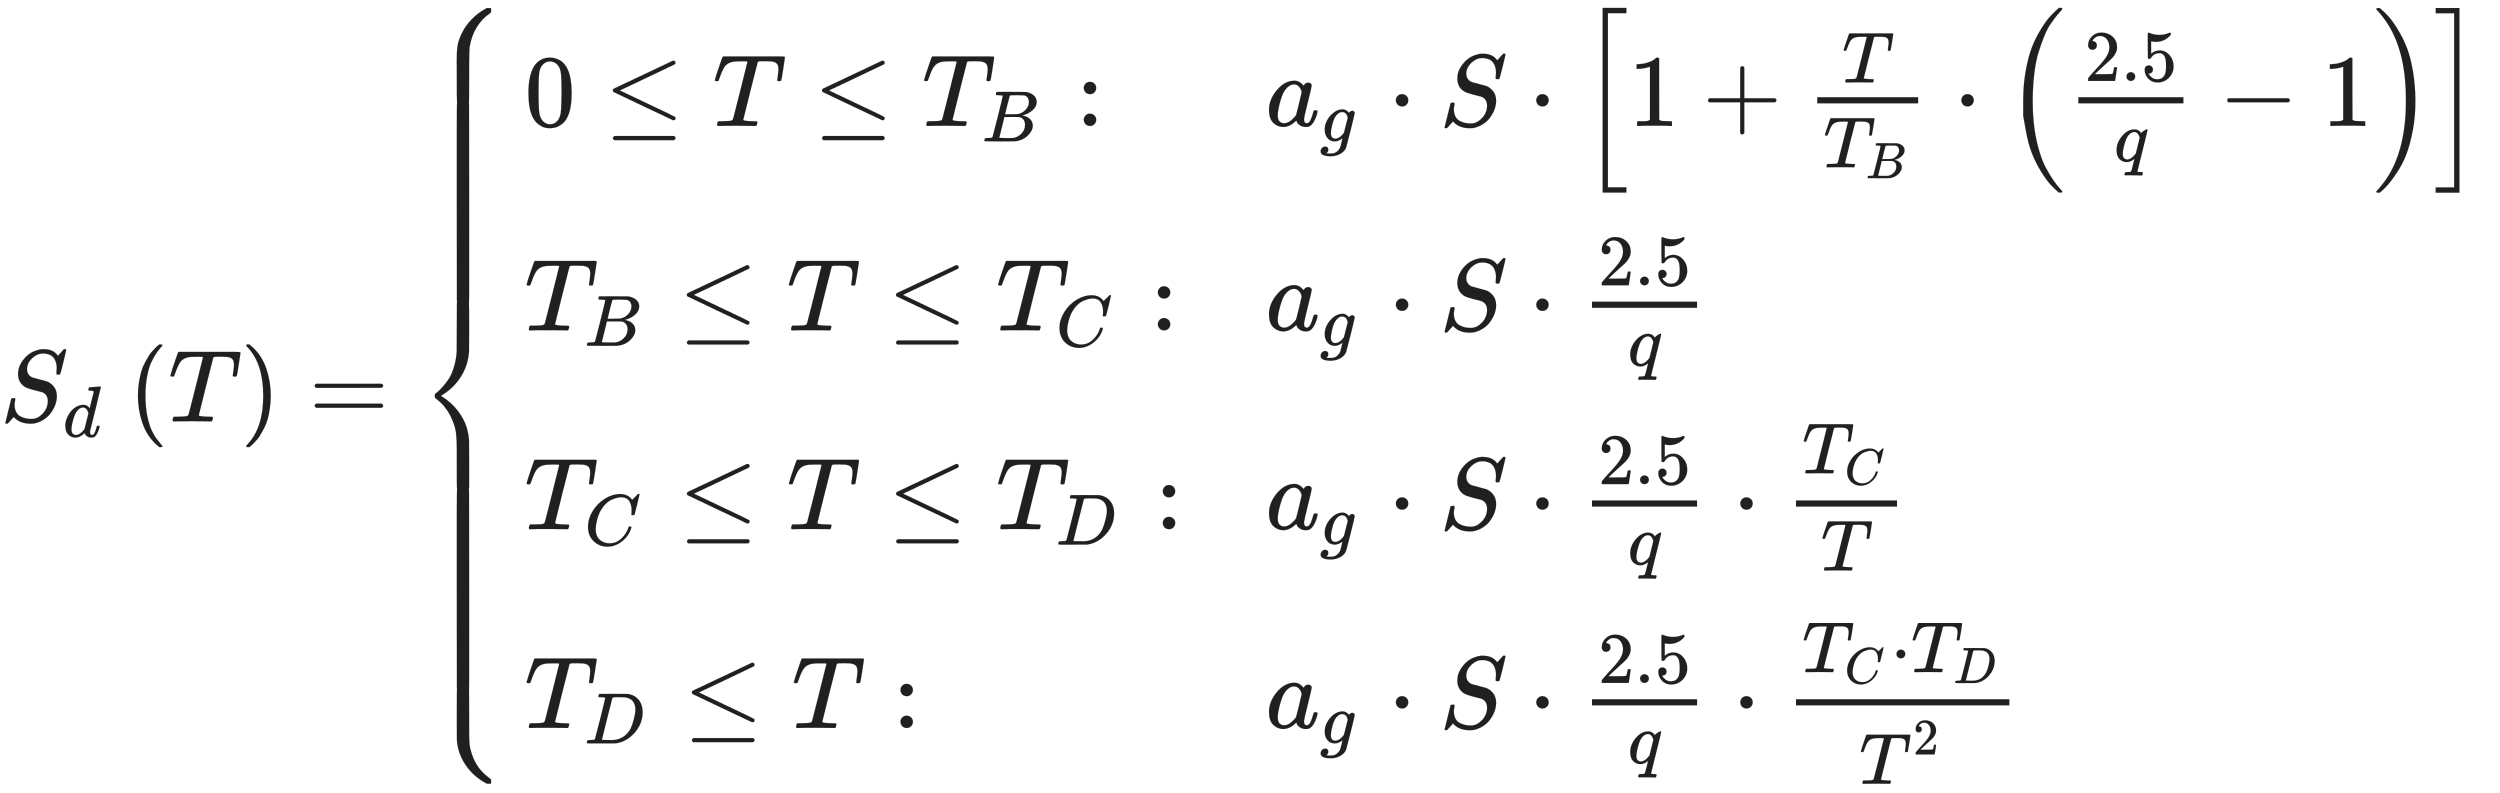 <svg xmlns="http://www.w3.org/2000/svg" role="img" aria-hidden="true" style="vertical-align: -8.41ex;font-size: 12pt;font-family: Arial;color: #202020;" viewBox="0 -4106.3 24359.4 7729.8" focusable="false" width="56.577ex" height="17.953ex" xmlns:xlink="http://www.w3.org/1999/xlink"><defs id="MathJax_SVG_glyphs"><path id="MJMATHI-53" stroke-width="1" d="M 308 24 Q 367 24 416 76 T 466 197 Q 466 260 414 284 Q 308 311 278 321 T 236 341 Q 176 383 176 462 Q 176 523 208 573 T 273 648 Q 302 673 343 688 T 407 704 H 418 H 425 Q 521 704 564 640 Q 565 640 577 653 T 603 682 T 623 704 Q 624 704 627 704 T 632 705 Q 645 705 645 698 T 617 577 T 585 459 T 569 456 Q 549 456 549 465 Q 549 471 550 475 Q 550 478 551 494 T 553 520 Q 553 554 544 579 T 526 616 T 501 641 Q 465 662 419 662 Q 362 662 313 616 T 263 510 Q 263 480 278 458 T 319 427 Q 323 425 389 408 T 456 390 Q 490 379 522 342 T 554 242 Q 554 216 546 186 Q 541 164 528 137 T 492 78 T 426 18 T 332 -20 Q 320 -22 298 -22 Q 199 -22 144 33 L 134 44 L 106 13 Q 83 -14 78 -18 T 65 -22 Q 52 -22 52 -14 Q 52 -11 110 221 Q 112 227 130 227 H 143 Q 149 221 149 216 Q 149 214 148 207 T 144 186 T 142 153 Q 144 114 160 87 T 203 47 T 255 29 T 308 24 Z" /><path id="MJMATHI-64" stroke-width="1" d="M 366 683 Q 367 683 438 688 T 511 694 Q 523 694 523 686 Q 523 679 450 384 T 375 83 T 374 68 Q 374 26 402 26 Q 411 27 422 35 Q 443 55 463 131 Q 469 151 473 152 Q 475 153 483 153 H 487 H 491 Q 506 153 506 145 Q 506 140 503 129 Q 490 79 473 48 T 445 8 T 417 -8 Q 409 -10 393 -10 Q 359 -10 336 5 T 306 36 L 300 51 Q 299 52 296 50 Q 294 48 292 46 Q 233 -10 172 -10 Q 117 -10 75 30 T 33 157 Q 33 205 53 255 T 101 341 Q 148 398 195 420 T 280 442 Q 336 442 364 400 Q 369 394 369 396 Q 370 400 396 505 T 424 616 Q 424 629 417 632 T 378 637 H 357 Q 351 643 351 645 T 353 664 Q 358 683 366 683 Z M 352 326 Q 329 405 277 405 Q 242 405 210 374 T 160 293 Q 131 214 119 129 Q 119 126 119 118 T 118 106 Q 118 61 136 44 T 179 26 Q 233 26 290 98 L 298 109 L 352 326 Z" /><path id="MJMAIN-28" stroke-width="1" d="M 94 250 Q 94 319 104 381 T 127 488 T 164 576 T 202 643 T 244 695 T 277 729 T 302 750 H 315 H 319 Q 333 750 333 741 Q 333 738 316 720 T 275 667 T 226 581 T 184 443 T 167 250 T 184 58 T 225 -81 T 274 -167 T 316 -220 T 333 -241 Q 333 -250 318 -250 H 315 H 302 L 274 -226 Q 180 -141 137 -14 T 94 250 Z" /><path id="MJMATHI-54" stroke-width="1" d="M 40 437 Q 21 437 21 445 Q 21 450 37 501 T 71 602 L 88 651 Q 93 669 101 677 H 569 H 659 Q 691 677 697 676 T 704 667 Q 704 661 687 553 T 668 444 Q 668 437 649 437 Q 640 437 637 437 T 631 442 L 629 445 Q 629 451 635 490 T 641 551 Q 641 586 628 604 T 573 629 Q 568 630 515 631 Q 469 631 457 630 T 439 622 Q 438 621 368 343 T 298 60 Q 298 48 386 46 Q 418 46 427 45 T 436 36 Q 436 31 433 22 Q 429 4 424 1 L 422 0 Q 419 0 415 0 Q 410 0 363 1 T 228 2 Q 99 2 64 0 H 49 Q 43 6 43 9 T 45 27 Q 49 40 55 46 H 83 H 94 Q 174 46 189 55 Q 190 56 191 56 Q 196 59 201 76 T 241 233 Q 258 301 269 344 Q 339 619 339 625 Q 339 630 310 630 H 279 Q 212 630 191 624 Q 146 614 121 583 T 67 467 Q 60 445 57 441 T 43 437 H 40 Z" /><path id="MJMAIN-29" stroke-width="1" d="M 60 749 L 64 750 Q 69 750 74 750 H 86 L 114 726 Q 208 641 251 514 T 294 250 Q 294 182 284 119 T 261 12 T 224 -76 T 186 -143 T 145 -194 T 113 -227 T 90 -246 Q 87 -249 86 -250 H 74 Q 66 -250 63 -250 T 58 -247 T 55 -238 Q 56 -237 66 -225 Q 221 -64 221 250 T 66 725 Q 56 737 55 738 Q 55 746 60 749 Z" /><path id="MJMAIN-3D" stroke-width="1" d="M 56 347 Q 56 360 70 367 H 707 Q 722 359 722 347 Q 722 336 708 328 L 390 327 H 72 Q 56 332 56 347 Z M 56 153 Q 56 168 72 173 H 708 Q 722 163 722 153 Q 722 140 707 133 H 70 Q 56 140 56 153 Z" /><path id="MJMAIN-7B" stroke-width="1" d="M 434 -231 Q 434 -244 428 -250 H 410 Q 281 -250 230 -184 Q 225 -177 222 -172 T 217 -161 T 213 -148 T 211 -133 T 210 -111 T 209 -84 T 209 -47 T 209 0 Q 209 21 209 53 Q 208 142 204 153 Q 203 154 203 155 Q 189 191 153 211 T 82 231 Q 71 231 68 234 T 65 250 T 68 266 T 82 269 Q 116 269 152 289 T 203 345 Q 208 356 208 377 T 209 529 V 579 Q 209 634 215 656 T 244 698 Q 270 724 324 740 Q 361 748 377 749 Q 379 749 390 749 T 408 750 H 428 Q 434 744 434 732 Q 434 719 431 716 Q 429 713 415 713 Q 362 710 332 689 T 296 647 Q 291 634 291 499 V 417 Q 291 370 288 353 T 271 314 Q 240 271 184 255 L 170 250 L 184 245 Q 202 239 220 230 T 262 196 T 290 137 Q 291 131 291 1 Q 291 -134 296 -147 Q 306 -174 339 -192 T 415 -213 Q 429 -213 431 -216 Q 434 -219 434 -231 Z" /><path id="MJMAIN-30" stroke-width="1" d="M 96 585 Q 152 666 249 666 Q 297 666 345 640 T 423 548 Q 460 465 460 320 Q 460 165 417 83 Q 397 41 362 16 T 301 -15 T 250 -22 Q 224 -22 198 -16 T 137 16 T 82 83 Q 39 165 39 320 Q 39 494 96 585 Z M 321 597 Q 291 629 250 629 Q 208 629 178 597 Q 153 571 145 525 T 137 333 Q 137 175 145 125 T 181 46 Q 209 16 250 16 Q 290 16 318 46 Q 347 76 354 130 T 362 333 Q 362 478 354 524 T 321 597 Z" /><path id="MJMAIN-2264" stroke-width="1" d="M 674 636 Q 682 636 688 630 T 694 615 T 687 601 Q 686 600 417 472 L 151 346 L 399 228 Q 687 92 691 87 Q 694 81 694 76 Q 694 58 676 56 H 670 L 382 192 Q 92 329 90 331 Q 83 336 83 348 Q 84 359 96 365 Q 104 369 382 500 T 665 634 Q 669 636 674 636 Z M 84 -118 Q 84 -108 99 -98 H 678 Q 694 -104 694 -118 Q 694 -130 679 -138 H 98 Q 84 -131 84 -118 Z" /><path id="MJMATHI-42" stroke-width="1" d="M 231 637 Q 204 637 199 638 T 194 649 Q 194 676 205 682 Q 206 683 335 683 Q 594 683 608 681 Q 671 671 713 636 T 756 544 Q 756 480 698 429 T 565 360 L 555 357 Q 619 348 660 311 T 702 219 Q 702 146 630 78 T 453 1 Q 446 0 242 0 Q 42 0 39 2 Q 35 5 35 10 Q 35 17 37 24 Q 42 43 47 45 Q 51 46 62 46 H 68 Q 95 46 128 49 Q 142 52 147 61 Q 150 65 219 339 T 288 628 Q 288 635 231 637 Z M 649 544 Q 649 574 634 600 T 585 634 Q 578 636 493 637 Q 473 637 451 637 T 416 636 H 403 Q 388 635 384 626 Q 382 622 352 506 Q 352 503 351 500 L 320 374 H 401 Q 482 374 494 376 Q 554 386 601 434 T 649 544 Z M 595 229 Q 595 273 572 302 T 512 336 Q 506 337 429 337 Q 311 337 310 336 Q 310 334 293 263 T 258 122 L 240 52 Q 240 48 252 48 T 333 46 Q 422 46 429 47 Q 491 54 543 105 T 595 229 Z" /><path id="MJMAIN-3A" stroke-width="1" d="M 78 370 Q 78 394 95 412 T 138 430 Q 162 430 180 414 T 199 371 Q 199 346 182 328 T 139 310 T 96 327 T 78 370 Z M 78 60 Q 78 84 95 102 T 138 120 Q 162 120 180 104 T 199 61 Q 199 36 182 18 T 139 0 T 96 17 T 78 60 Z" /><path id="MJMATHI-61" stroke-width="1" d="M 33 157 Q 33 258 109 349 T 280 441 Q 331 441 370 392 Q 386 422 416 422 Q 429 422 439 414 T 449 394 Q 449 381 412 234 T 374 68 Q 374 43 381 35 T 402 26 Q 411 27 422 35 Q 443 55 463 131 Q 469 151 473 152 Q 475 153 483 153 H 487 Q 506 153 506 144 Q 506 138 501 117 T 481 63 T 449 13 Q 436 0 417 -8 Q 409 -10 393 -10 Q 359 -10 336 5 T 306 36 L 300 51 Q 299 52 296 50 Q 294 48 292 46 Q 233 -10 172 -10 Q 117 -10 75 30 T 33 157 Z M 351 328 Q 351 334 346 350 T 323 385 T 277 405 Q 242 405 210 374 T 160 293 Q 131 214 119 129 Q 119 126 119 118 T 118 106 Q 118 61 136 44 T 179 26 Q 217 26 254 59 T 298 110 Q 300 114 325 217 T 351 328 Z" /><path id="MJMATHI-67" stroke-width="1" d="M 311 43 Q 296 30 267 15 T 206 0 Q 143 0 105 45 T 66 160 Q 66 265 143 353 T 314 442 Q 361 442 401 394 L 404 398 Q 406 401 409 404 T 418 412 T 431 419 T 447 422 Q 461 422 470 413 T 480 394 Q 480 379 423 152 T 363 -80 Q 345 -134 286 -169 T 151 -205 Q 10 -205 10 -137 Q 10 -111 28 -91 T 74 -71 Q 89 -71 102 -80 T 116 -111 Q 116 -121 114 -130 T 107 -144 T 99 -154 T 92 -162 L 90 -164 H 91 Q 101 -167 151 -167 Q 189 -167 211 -155 Q 234 -144 254 -122 T 282 -75 Q 288 -56 298 -13 Q 311 35 311 43 Z M 384 328 L 380 339 Q 377 350 375 354 T 369 368 T 359 382 T 346 393 T 328 402 T 306 405 Q 262 405 221 352 Q 191 313 171 233 T 151 117 Q 151 38 213 38 Q 269 38 323 108 L 331 118 L 384 328 Z" /><path id="MJMAIN-22C5" stroke-width="1" d="M 78 250 Q 78 274 95 292 T 138 310 Q 162 310 180 294 T 199 251 Q 199 226 182 208 T 139 190 T 96 207 T 78 250 Z" /><path id="MJMAIN-5B" stroke-width="1" d="M 118 -250 V 750 H 255 V 710 H 158 V -210 H 255 V -250 H 118 Z" /><path id="MJMAIN-31" stroke-width="1" d="M 213 578 L 200 573 Q 186 568 160 563 T 102 556 H 83 V 602 H 102 Q 149 604 189 617 T 245 641 T 273 663 Q 275 666 285 666 Q 294 666 302 660 V 361 L 303 61 Q 310 54 315 52 T 339 48 T 401 46 H 427 V 0 H 416 Q 395 3 257 3 Q 121 3 100 0 H 88 V 46 H 114 Q 136 46 152 46 T 177 47 T 193 50 T 201 52 T 207 57 T 213 61 V 578 Z" /><path id="MJMAIN-2B" stroke-width="1" d="M 56 237 T 56 250 T 70 270 H 369 V 420 L 370 570 Q 380 583 389 583 Q 402 583 409 568 V 270 H 707 Q 722 262 722 250 T 707 230 H 409 V -68 Q 401 -82 391 -82 H 389 H 387 Q 375 -82 369 -68 V 230 H 70 Q 56 237 56 250 Z" /><path id="MJMAIN-32" stroke-width="1" d="M 109 429 Q 82 429 66 447 T 50 491 Q 50 562 103 614 T 235 666 Q 326 666 387 610 T 449 465 Q 449 422 429 383 T 381 315 T 301 241 Q 265 210 201 149 L 142 93 L 218 92 Q 375 92 385 97 Q 392 99 409 186 V 189 H 449 V 186 Q 448 183 436 95 T 421 3 V 0 H 50 V 19 V 31 Q 50 38 56 46 T 86 81 Q 115 113 136 137 Q 145 147 170 174 T 204 211 T 233 244 T 261 278 T 284 308 T 305 340 T 320 369 T 333 401 T 340 431 T 343 464 Q 343 527 309 573 T 212 619 Q 179 619 154 602 T 119 569 T 109 550 Q 109 549 114 549 Q 132 549 151 535 T 170 489 Q 170 464 154 447 T 109 429 Z" /><path id="MJMAIN-2E" stroke-width="1" d="M 78 60 Q 78 84 95 102 T 138 120 Q 162 120 180 104 T 199 61 Q 199 36 182 18 T 139 0 T 96 17 T 78 60 Z" /><path id="MJMAIN-35" stroke-width="1" d="M 164 157 Q 164 133 148 117 T 109 101 H 102 Q 148 22 224 22 Q 294 22 326 82 Q 345 115 345 210 Q 345 313 318 349 Q 292 382 260 382 H 254 Q 176 382 136 314 Q 132 307 129 306 T 114 304 Q 97 304 95 310 Q 93 314 93 485 V 614 Q 93 664 98 664 Q 100 666 102 666 Q 103 666 123 658 T 178 642 T 253 634 Q 324 634 389 662 Q 397 666 402 666 Q 410 666 410 648 V 635 Q 328 538 205 538 Q 174 538 149 544 L 139 546 V 374 Q 158 388 169 396 T 205 412 T 256 420 Q 337 420 393 355 T 449 201 Q 449 109 385 44 T 229 -22 Q 148 -22 99 32 T 50 154 Q 50 178 61 192 T 84 210 T 107 214 Q 132 214 148 197 T 164 157 Z" /><path id="MJMATHI-71" stroke-width="1" d="M 33 157 Q 33 258 109 349 T 280 441 Q 340 441 372 389 Q 373 390 377 395 T 388 406 T 404 418 Q 438 442 450 442 Q 454 442 457 439 T 460 434 Q 460 425 391 149 Q 320 -135 320 -139 Q 320 -147 365 -148 H 390 Q 396 -156 396 -157 T 393 -175 Q 389 -188 383 -194 H 370 Q 339 -192 262 -192 Q 234 -192 211 -192 T 174 -192 T 157 -193 Q 143 -193 143 -185 Q 143 -182 145 -170 Q 149 -154 152 -151 T 172 -148 Q 220 -148 230 -141 Q 238 -136 258 -53 T 279 32 Q 279 33 272 29 Q 224 -10 172 -10 Q 117 -10 75 30 T 33 157 Z M 352 326 Q 329 405 277 405 Q 242 405 210 374 T 160 293 Q 131 214 119 129 Q 119 126 119 118 T 118 106 Q 118 61 136 44 T 179 26 Q 233 26 290 98 L 298 109 L 352 326 Z" /><path id="MJMAIN-2212" stroke-width="1" d="M 84 237 T 84 250 T 98 270 H 679 Q 694 262 694 250 T 679 230 H 98 Q 84 237 84 250 Z" /><path id="MJSZ2-28" stroke-width="1" d="M 180 96 T 180 250 T 205 541 T 266 770 T 353 944 T 444 1069 T 527 1150 H 555 Q 561 1144 561 1141 Q 561 1137 545 1120 T 504 1072 T 447 995 T 386 878 T 330 721 T 288 513 T 272 251 Q 272 133 280 56 Q 293 -87 326 -209 T 399 -405 T 475 -531 T 536 -609 T 561 -640 Q 561 -643 555 -649 H 527 Q 483 -612 443 -568 T 353 -443 T 266 -270 T 205 -41 Z" /><path id="MJSZ2-29" stroke-width="1" d="M 35 1138 Q 35 1150 51 1150 H 56 H 69 Q 113 1113 153 1069 T 243 944 T 330 771 T 391 541 T 416 250 T 391 -40 T 330 -270 T 243 -443 T 152 -568 T 69 -649 H 56 Q 43 -649 39 -647 T 35 -637 Q 65 -607 110 -548 Q 283 -316 316 56 Q 324 133 324 251 Q 324 368 316 445 Q 278 877 48 1123 Q 36 1137 35 1138 Z" /><path id="MJMAIN-5D" stroke-width="1" d="M 22 710 V 750 H 159 V -250 H 22 V -210 H 119 V 710 H 22 Z" /><path id="MJSZ2-5B" stroke-width="1" d="M 224 -649 V 1150 H 455 V 1099 H 275 V -598 H 455 V -649 H 224 Z" /><path id="MJSZ2-5D" stroke-width="1" d="M 16 1099 V 1150 H 247 V -649 H 16 V -598 H 196 V 1099 H 16 Z" /><path id="MJMATHI-43" stroke-width="1" d="M 50 252 Q 50 367 117 473 T 286 641 T 490 704 Q 580 704 633 653 Q 642 643 648 636 T 656 626 L 657 623 Q 660 623 684 649 Q 691 655 699 663 T 715 679 T 725 690 L 740 705 H 746 Q 760 705 760 698 Q 760 694 728 561 Q 692 422 692 421 Q 690 416 687 415 T 669 413 H 653 Q 647 419 647 422 Q 647 423 648 429 T 650 449 T 651 481 Q 651 552 619 605 T 510 659 Q 484 659 454 652 T 382 628 T 299 572 T 226 479 Q 194 422 175 346 T 156 222 Q 156 108 232 58 Q 280 24 350 24 Q 441 24 512 92 T 606 240 Q 610 253 612 255 T 628 257 Q 648 257 648 248 Q 648 243 647 239 Q 618 132 523 55 T 319 -22 Q 206 -22 128 53 T 50 252 Z" /><path id="MJMATHI-44" stroke-width="1" d="M 287 628 Q 287 635 230 637 Q 207 637 200 638 T 193 647 Q 193 655 197 667 T 204 682 Q 206 683 403 683 Q 570 682 590 682 T 630 676 Q 702 659 752 597 T 803 431 Q 803 275 696 151 T 444 3 L 430 1 L 236 0 H 125 H 72 Q 48 0 41 2 T 33 11 Q 33 13 36 25 Q 40 41 44 43 T 67 46 Q 94 46 127 49 Q 141 52 146 61 Q 149 65 218 339 T 287 628 Z M 703 469 Q 703 507 692 537 T 666 584 T 629 613 T 590 629 T 555 636 Q 553 636 541 636 T 512 636 T 479 637 H 436 Q 392 637 386 627 Q 384 623 313 339 T 242 52 Q 242 48 253 48 T 330 47 Q 335 47 349 47 T 373 46 Q 499 46 581 128 Q 617 164 640 212 T 683 339 T 703 469 Z" /><path id="MJSZ4-23A7" stroke-width="1" d="M 712 899 L 718 893 V 876 V 865 Q 718 854 704 846 Q 627 793 577 710 T 510 525 Q 510 524 509 521 Q 505 493 504 349 Q 504 345 504 334 Q 504 277 504 240 Q 504 -2 503 -4 Q 502 -8 494 -9 T 444 -10 Q 392 -10 390 -9 Q 387 -8 386 -5 Q 384 5 384 230 Q 384 262 384 312 T 383 382 Q 383 481 392 535 T 434 656 Q 510 806 664 892 L 677 899 H 712 Z" /><path id="MJSZ4-23A9" stroke-width="1" d="M 718 -893 L 712 -899 H 677 L 666 -893 Q 542 -825 468 -714 T 385 -476 Q 384 -466 384 -282 Q 384 3 385 5 L 389 9 Q 392 10 444 10 Q 486 10 494 9 T 503 4 Q 504 2 504 -239 V -310 V -366 Q 504 -470 508 -513 T 530 -609 Q 546 -657 569 -698 T 617 -767 T 661 -812 T 699 -843 T 717 -856 T 718 -876 V -893 Z" /><path id="MJSZ4-23A8" stroke-width="1" d="M 389 1159 Q 391 1160 455 1160 Q 496 1160 498 1159 Q 501 1158 502 1155 Q 504 1145 504 924 Q 504 691 503 682 Q 494 549 425 439 T 243 259 L 229 250 L 243 241 Q 349 175 421 66 T 503 -182 Q 504 -191 504 -424 Q 504 -600 504 -629 T 499 -659 H 498 Q 496 -660 444 -660 T 390 -659 Q 387 -658 386 -655 Q 384 -645 384 -425 V -282 Q 384 -176 377 -116 T 342 10 Q 325 54 301 92 T 255 155 T 214 196 T 183 222 T 171 232 Q 170 233 170 250 T 171 268 Q 171 269 191 284 T 240 331 T 300 407 T 354 524 T 383 679 Q 384 691 384 925 Q 384 1152 385 1155 L 389 1159 Z" /><path id="MJSZ4-23AA" stroke-width="1" d="M 384 150 V 266 Q 384 304 389 309 Q 391 310 455 310 Q 496 310 498 309 Q 502 308 503 298 Q 504 283 504 150 Q 504 32 504 12 T 499 -9 H 498 Q 496 -10 444 -10 T 390 -9 Q 386 -8 385 2 Q 384 17 384 150 Z" /></defs><g fill="currentColor" stroke="currentColor" stroke-width="0" transform="matrix(1 0 0 -1 0 0)"><use x="0" y="0" xmlns:NS2="http://www.w3.org/1999/xlink" NS2:href="#MJMATHI-53" /><use transform="scale(0.707)" x="867" y="-213" xmlns:NS3="http://www.w3.org/1999/xlink" NS3:href="#MJMATHI-64" /><g transform="translate(1250)"><use x="0" y="0" xmlns:NS4="http://www.w3.org/1999/xlink" NS4:href="#MJMAIN-28" /><use x="389" y="0" xmlns:NS5="http://www.w3.org/1999/xlink" NS5:href="#MJMATHI-54" /><use x="1094" y="0" xmlns:NS6="http://www.w3.org/1999/xlink" NS6:href="#MJMAIN-29" /></g><use x="3011" y="0" xmlns:NS7="http://www.w3.org/1999/xlink" NS7:href="#MJMAIN-3D" /><g transform="translate(4067)"><g transform="translate(0 4029)"><use x="0" y="-900" xmlns:NS8="http://www.w3.org/1999/xlink" NS8:href="#MJSZ4-23A7" /><g transform="translate(0 -2848.69) scale(1 6.391)"><use xmlns:NS9="http://www.w3.org/1999/xlink" NS9:href="#MJSZ4-23AA" /></g><use x="0" y="-4030" xmlns:NS10="http://www.w3.org/1999/xlink" NS10:href="#MJSZ4-23A8" /><g transform="translate(0 -6628.69) scale(1 6.391)"><use xmlns:NS11="http://www.w3.org/1999/xlink" NS11:href="#MJSZ4-23AA" /></g><use x="0" y="-6660" xmlns:NS12="http://www.w3.org/1999/xlink" NS12:href="#MJSZ4-23A9" /></g><g transform="translate(1056)"><g transform="translate(-13)"><g transform="translate(0 2879)"><use x="0" y="0" xmlns:NS13="http://www.w3.org/1999/xlink" NS13:href="#MJMAIN-30" /><use x="778" y="0" xmlns:NS14="http://www.w3.org/1999/xlink" NS14:href="#MJMAIN-2264" /><use x="1834" y="0" xmlns:NS15="http://www.w3.org/1999/xlink" NS15:href="#MJMATHI-54" /><use x="2816" y="0" xmlns:NS16="http://www.w3.org/1999/xlink" NS16:href="#MJMAIN-2264" /><g transform="translate(3873)"><use x="0" y="0" xmlns:NS17="http://www.w3.org/1999/xlink" NS17:href="#MJMATHI-54" /><use transform="scale(0.707)" x="826" y="-213" xmlns:NS18="http://www.w3.org/1999/xlink" NS18:href="#MJMATHI-42" /></g><use x="5372" y="0" xmlns:NS19="http://www.w3.org/1999/xlink" NS19:href="#MJMAIN-3A" /></g><g transform="translate(0 887)"><use x="0" y="0" xmlns:NS20="http://www.w3.org/1999/xlink" NS20:href="#MJMATHI-54" /><use transform="scale(0.707)" x="826" y="-213" xmlns:NS21="http://www.w3.org/1999/xlink" NS21:href="#MJMATHI-42" /><use x="1499" y="0" xmlns:NS22="http://www.w3.org/1999/xlink" NS22:href="#MJMAIN-2264" /><use x="2555" y="0" xmlns:NS23="http://www.w3.org/1999/xlink" NS23:href="#MJMATHI-54" /><use x="3537" y="0" xmlns:NS24="http://www.w3.org/1999/xlink" NS24:href="#MJMAIN-2264" /><g transform="translate(4594)"><use x="0" y="0" xmlns:NS25="http://www.w3.org/1999/xlink" NS25:href="#MJMATHI-54" /><use transform="scale(0.707)" x="826" y="-219" xmlns:NS26="http://www.w3.org/1999/xlink" NS26:href="#MJMATHI-43" /></g><use x="6094" y="0" xmlns:NS27="http://www.w3.org/1999/xlink" NS27:href="#MJMAIN-3A" /></g><g transform="translate(0 -1050)"><use x="0" y="0" xmlns:NS28="http://www.w3.org/1999/xlink" NS28:href="#MJMATHI-54" /><use transform="scale(0.707)" x="826" y="-219" xmlns:NS29="http://www.w3.org/1999/xlink" NS29:href="#MJMATHI-43" /><use x="1500" y="0" xmlns:NS30="http://www.w3.org/1999/xlink" NS30:href="#MJMAIN-2264" /><use x="2556" y="0" xmlns:NS31="http://www.w3.org/1999/xlink" NS31:href="#MJMATHI-54" /><use x="3538" y="0" xmlns:NS32="http://www.w3.org/1999/xlink" NS32:href="#MJMAIN-2264" /><g transform="translate(4594)"><use x="0" y="0" xmlns:NS33="http://www.w3.org/1999/xlink" NS33:href="#MJMATHI-54" /><use transform="scale(0.707)" x="826" y="-213" xmlns:NS34="http://www.w3.org/1999/xlink" NS34:href="#MJMATHI-44" /></g><use x="6142" y="0" xmlns:NS35="http://www.w3.org/1999/xlink" NS35:href="#MJMAIN-3A" /></g><g transform="translate(0 -2987)"><use x="0" y="0" xmlns:NS36="http://www.w3.org/1999/xlink" NS36:href="#MJMATHI-54" /><use transform="scale(0.707)" x="826" y="-213" xmlns:NS37="http://www.w3.org/1999/xlink" NS37:href="#MJMATHI-44" /><use x="1548" y="0" xmlns:NS38="http://www.w3.org/1999/xlink" NS38:href="#MJMAIN-2264" /><use x="2604" y="0" xmlns:NS39="http://www.w3.org/1999/xlink" NS39:href="#MJMATHI-54" /><use x="3586" y="0" xmlns:NS40="http://www.w3.org/1999/xlink" NS40:href="#MJMAIN-3A" /></g></g><g transform="translate(7209)"><g transform="translate(0 2879)"><use x="0" y="0" xmlns:NS41="http://www.w3.org/1999/xlink" NS41:href="#MJMATHI-61" /><use transform="scale(0.707)" x="748" y="-213" xmlns:NS42="http://www.w3.org/1999/xlink" NS42:href="#MJMATHI-67" /><use x="1191" y="0" xmlns:NS43="http://www.w3.org/1999/xlink" NS43:href="#MJMAIN-22C5" /><use x="1692" y="0" xmlns:NS44="http://www.w3.org/1999/xlink" NS44:href="#MJMATHI-53" /><use x="2559" y="0" xmlns:NS45="http://www.w3.org/1999/xlink" NS45:href="#MJMAIN-22C5" /><g transform="translate(3060)"><use xmlns:NS46="http://www.w3.org/1999/xlink" NS46:href="#MJSZ2-5B" /><use x="472" y="0" xmlns:NS47="http://www.w3.org/1999/xlink" NS47:href="#MJMAIN-31" /><use x="1195" y="0" xmlns:NS48="http://www.w3.org/1999/xlink" NS48:href="#MJMAIN-2B" /><g transform="translate(1973)"><g transform="translate(342)"><rect stroke="none" x="0" y="220" width="983" height="60" /><use transform="scale(0.707)" x="343" y="599" xmlns:NS49="http://www.w3.org/1999/xlink" NS49:href="#MJMATHI-54" /><g transform="translate(60 -403)"><use transform="scale(0.707)" x="0" y="0" xmlns:NS50="http://www.w3.org/1999/xlink" NS50:href="#MJMATHI-54" /><use transform="scale(0.5)" x="826" y="-213" xmlns:NS51="http://www.w3.org/1999/xlink" NS51:href="#MJMATHI-42" /></g></g></g><use x="3641" y="0" xmlns:NS52="http://www.w3.org/1999/xlink" NS52:href="#MJMAIN-22C5" /><g transform="translate(4142)"><use xmlns:NS53="http://www.w3.org/1999/xlink" NS53:href="#MJSZ2-28" /><g transform="translate(597)"><g transform="translate(120)"><rect stroke="none" x="0" y="220" width="1024" height="60" /><g transform="translate(60 439)"><use transform="scale(0.707)" xmlns:NS54="http://www.w3.org/1999/xlink" NS54:href="#MJMAIN-32" /><use transform="scale(0.707)" x="500" y="0" xmlns:NS55="http://www.w3.org/1999/xlink" NS55:href="#MJMAIN-2E" /><use transform="scale(0.707)" x="779" y="0" xmlns:NS56="http://www.w3.org/1999/xlink" NS56:href="#MJMAIN-35" /></g><use transform="scale(0.707)" x="494" y="-488" xmlns:NS57="http://www.w3.org/1999/xlink" NS57:href="#MJMATHI-71" /></g></g><use x="2084" y="0" xmlns:NS58="http://www.w3.org/1999/xlink" NS58:href="#MJMAIN-2212" /><use x="3085" y="0" xmlns:NS59="http://www.w3.org/1999/xlink" NS59:href="#MJMAIN-31" /><use x="3585" y="-1" xmlns:NS60="http://www.w3.org/1999/xlink" NS60:href="#MJSZ2-29" /></g><use x="8325" y="-1" xmlns:NS61="http://www.w3.org/1999/xlink" NS61:href="#MJSZ2-5D" /></g></g><g transform="translate(0 887)"><use x="0" y="0" xmlns:NS62="http://www.w3.org/1999/xlink" NS62:href="#MJMATHI-61" /><use transform="scale(0.707)" x="748" y="-213" xmlns:NS63="http://www.w3.org/1999/xlink" NS63:href="#MJMATHI-67" /><use x="1191" y="0" xmlns:NS64="http://www.w3.org/1999/xlink" NS64:href="#MJMAIN-22C5" /><use x="1692" y="0" xmlns:NS65="http://www.w3.org/1999/xlink" NS65:href="#MJMATHI-53" /><use x="2559" y="0" xmlns:NS66="http://www.w3.org/1999/xlink" NS66:href="#MJMAIN-22C5" /><g transform="translate(2838)"><g transform="translate(342)"><rect stroke="none" x="0" y="220" width="1024" height="60" /><g transform="translate(60 439)"><use transform="scale(0.707)" xmlns:NS67="http://www.w3.org/1999/xlink" NS67:href="#MJMAIN-32" /><use transform="scale(0.707)" x="500" y="0" xmlns:NS68="http://www.w3.org/1999/xlink" NS68:href="#MJMAIN-2E" /><use transform="scale(0.707)" x="779" y="0" xmlns:NS69="http://www.w3.org/1999/xlink" NS69:href="#MJMAIN-35" /></g><use transform="scale(0.707)" x="494" y="-488" xmlns:NS70="http://www.w3.org/1999/xlink" NS70:href="#MJMATHI-71" /></g></g></g><g transform="translate(0 -1050)"><use x="0" y="0" xmlns:NS71="http://www.w3.org/1999/xlink" NS71:href="#MJMATHI-61" /><use transform="scale(0.707)" x="748" y="-213" xmlns:NS72="http://www.w3.org/1999/xlink" NS72:href="#MJMATHI-67" /><use x="1191" y="0" xmlns:NS73="http://www.w3.org/1999/xlink" NS73:href="#MJMAIN-22C5" /><use x="1692" y="0" xmlns:NS74="http://www.w3.org/1999/xlink" NS74:href="#MJMATHI-53" /><use x="2559" y="0" xmlns:NS75="http://www.w3.org/1999/xlink" NS75:href="#MJMAIN-22C5" /><g transform="translate(2838)"><g transform="translate(342)"><rect stroke="none" x="0" y="220" width="1024" height="60" /><g transform="translate(60 439)"><use transform="scale(0.707)" xmlns:NS76="http://www.w3.org/1999/xlink" NS76:href="#MJMAIN-32" /><use transform="scale(0.707)" x="500" y="0" xmlns:NS77="http://www.w3.org/1999/xlink" NS77:href="#MJMAIN-2E" /><use transform="scale(0.707)" x="779" y="0" xmlns:NS78="http://www.w3.org/1999/xlink" NS78:href="#MJMAIN-35" /></g><use transform="scale(0.707)" x="494" y="-488" xmlns:NS79="http://www.w3.org/1999/xlink" NS79:href="#MJMATHI-71" /></g></g><use x="4547" y="0" xmlns:NS80="http://www.w3.org/1999/xlink" NS80:href="#MJMAIN-22C5" /><g transform="translate(4826)"><g transform="translate(342)"><rect stroke="none" x="0" y="220" width="984" height="60" /><g transform="translate(60 544)"><use transform="scale(0.707)" x="0" y="0" xmlns:NS81="http://www.w3.org/1999/xlink" NS81:href="#MJMATHI-54" /><use transform="scale(0.5)" x="826" y="-219" xmlns:NS82="http://www.w3.org/1999/xlink" NS82:href="#MJMATHI-43" /></g><use transform="scale(0.707)" x="343" y="-570" xmlns:NS83="http://www.w3.org/1999/xlink" NS83:href="#MJMATHI-54" /></g></g></g><g transform="translate(0 -2987)"><use x="0" y="0" xmlns:NS84="http://www.w3.org/1999/xlink" NS84:href="#MJMATHI-61" /><use transform="scale(0.707)" x="748" y="-213" xmlns:NS85="http://www.w3.org/1999/xlink" NS85:href="#MJMATHI-67" /><use x="1191" y="0" xmlns:NS86="http://www.w3.org/1999/xlink" NS86:href="#MJMAIN-22C5" /><use x="1692" y="0" xmlns:NS87="http://www.w3.org/1999/xlink" NS87:href="#MJMATHI-53" /><use x="2559" y="0" xmlns:NS88="http://www.w3.org/1999/xlink" NS88:href="#MJMAIN-22C5" /><g transform="translate(2838)"><g transform="translate(342)"><rect stroke="none" x="0" y="220" width="1024" height="60" /><g transform="translate(60 439)"><use transform="scale(0.707)" xmlns:NS89="http://www.w3.org/1999/xlink" NS89:href="#MJMAIN-32" /><use transform="scale(0.707)" x="500" y="0" xmlns:NS90="http://www.w3.org/1999/xlink" NS90:href="#MJMAIN-2E" /><use transform="scale(0.707)" x="779" y="0" xmlns:NS91="http://www.w3.org/1999/xlink" NS91:href="#MJMAIN-35" /></g><use transform="scale(0.707)" x="494" y="-488" xmlns:NS92="http://www.w3.org/1999/xlink" NS92:href="#MJMATHI-71" /></g></g><use x="4547" y="0" xmlns:NS93="http://www.w3.org/1999/xlink" NS93:href="#MJMAIN-22C5" /><g transform="translate(4826)"><g transform="translate(342)"><rect stroke="none" x="0" y="220" width="2079" height="60" /><g transform="translate(60 544)"><use transform="scale(0.707)" x="0" y="0" xmlns:NS94="http://www.w3.org/1999/xlink" NS94:href="#MJMATHI-54" /><use transform="scale(0.5)" x="826" y="-219" xmlns:NS95="http://www.w3.org/1999/xlink" NS95:href="#MJMATHI-43" /><use transform="scale(0.707)" x="1222" y="0" xmlns:NS96="http://www.w3.org/1999/xlink" NS96:href="#MJMAIN-22C5" /><g transform="translate(1061)"><use transform="scale(0.707)" x="0" y="0" xmlns:NS97="http://www.w3.org/1999/xlink" NS97:href="#MJMATHI-54" /><use transform="scale(0.5)" x="826" y="-213" xmlns:NS98="http://www.w3.org/1999/xlink" NS98:href="#MJMATHI-44" /></g></g><g transform="translate(617 -544)"><use transform="scale(0.707)" x="0" y="0" xmlns:NS99="http://www.w3.org/1999/xlink" NS99:href="#MJMATHI-54" /><use transform="scale(0.5)" x="1047" y="572" xmlns:NS100="http://www.w3.org/1999/xlink" NS100:href="#MJMAIN-32" /></g></g></g></g></g></g></g></g></svg>